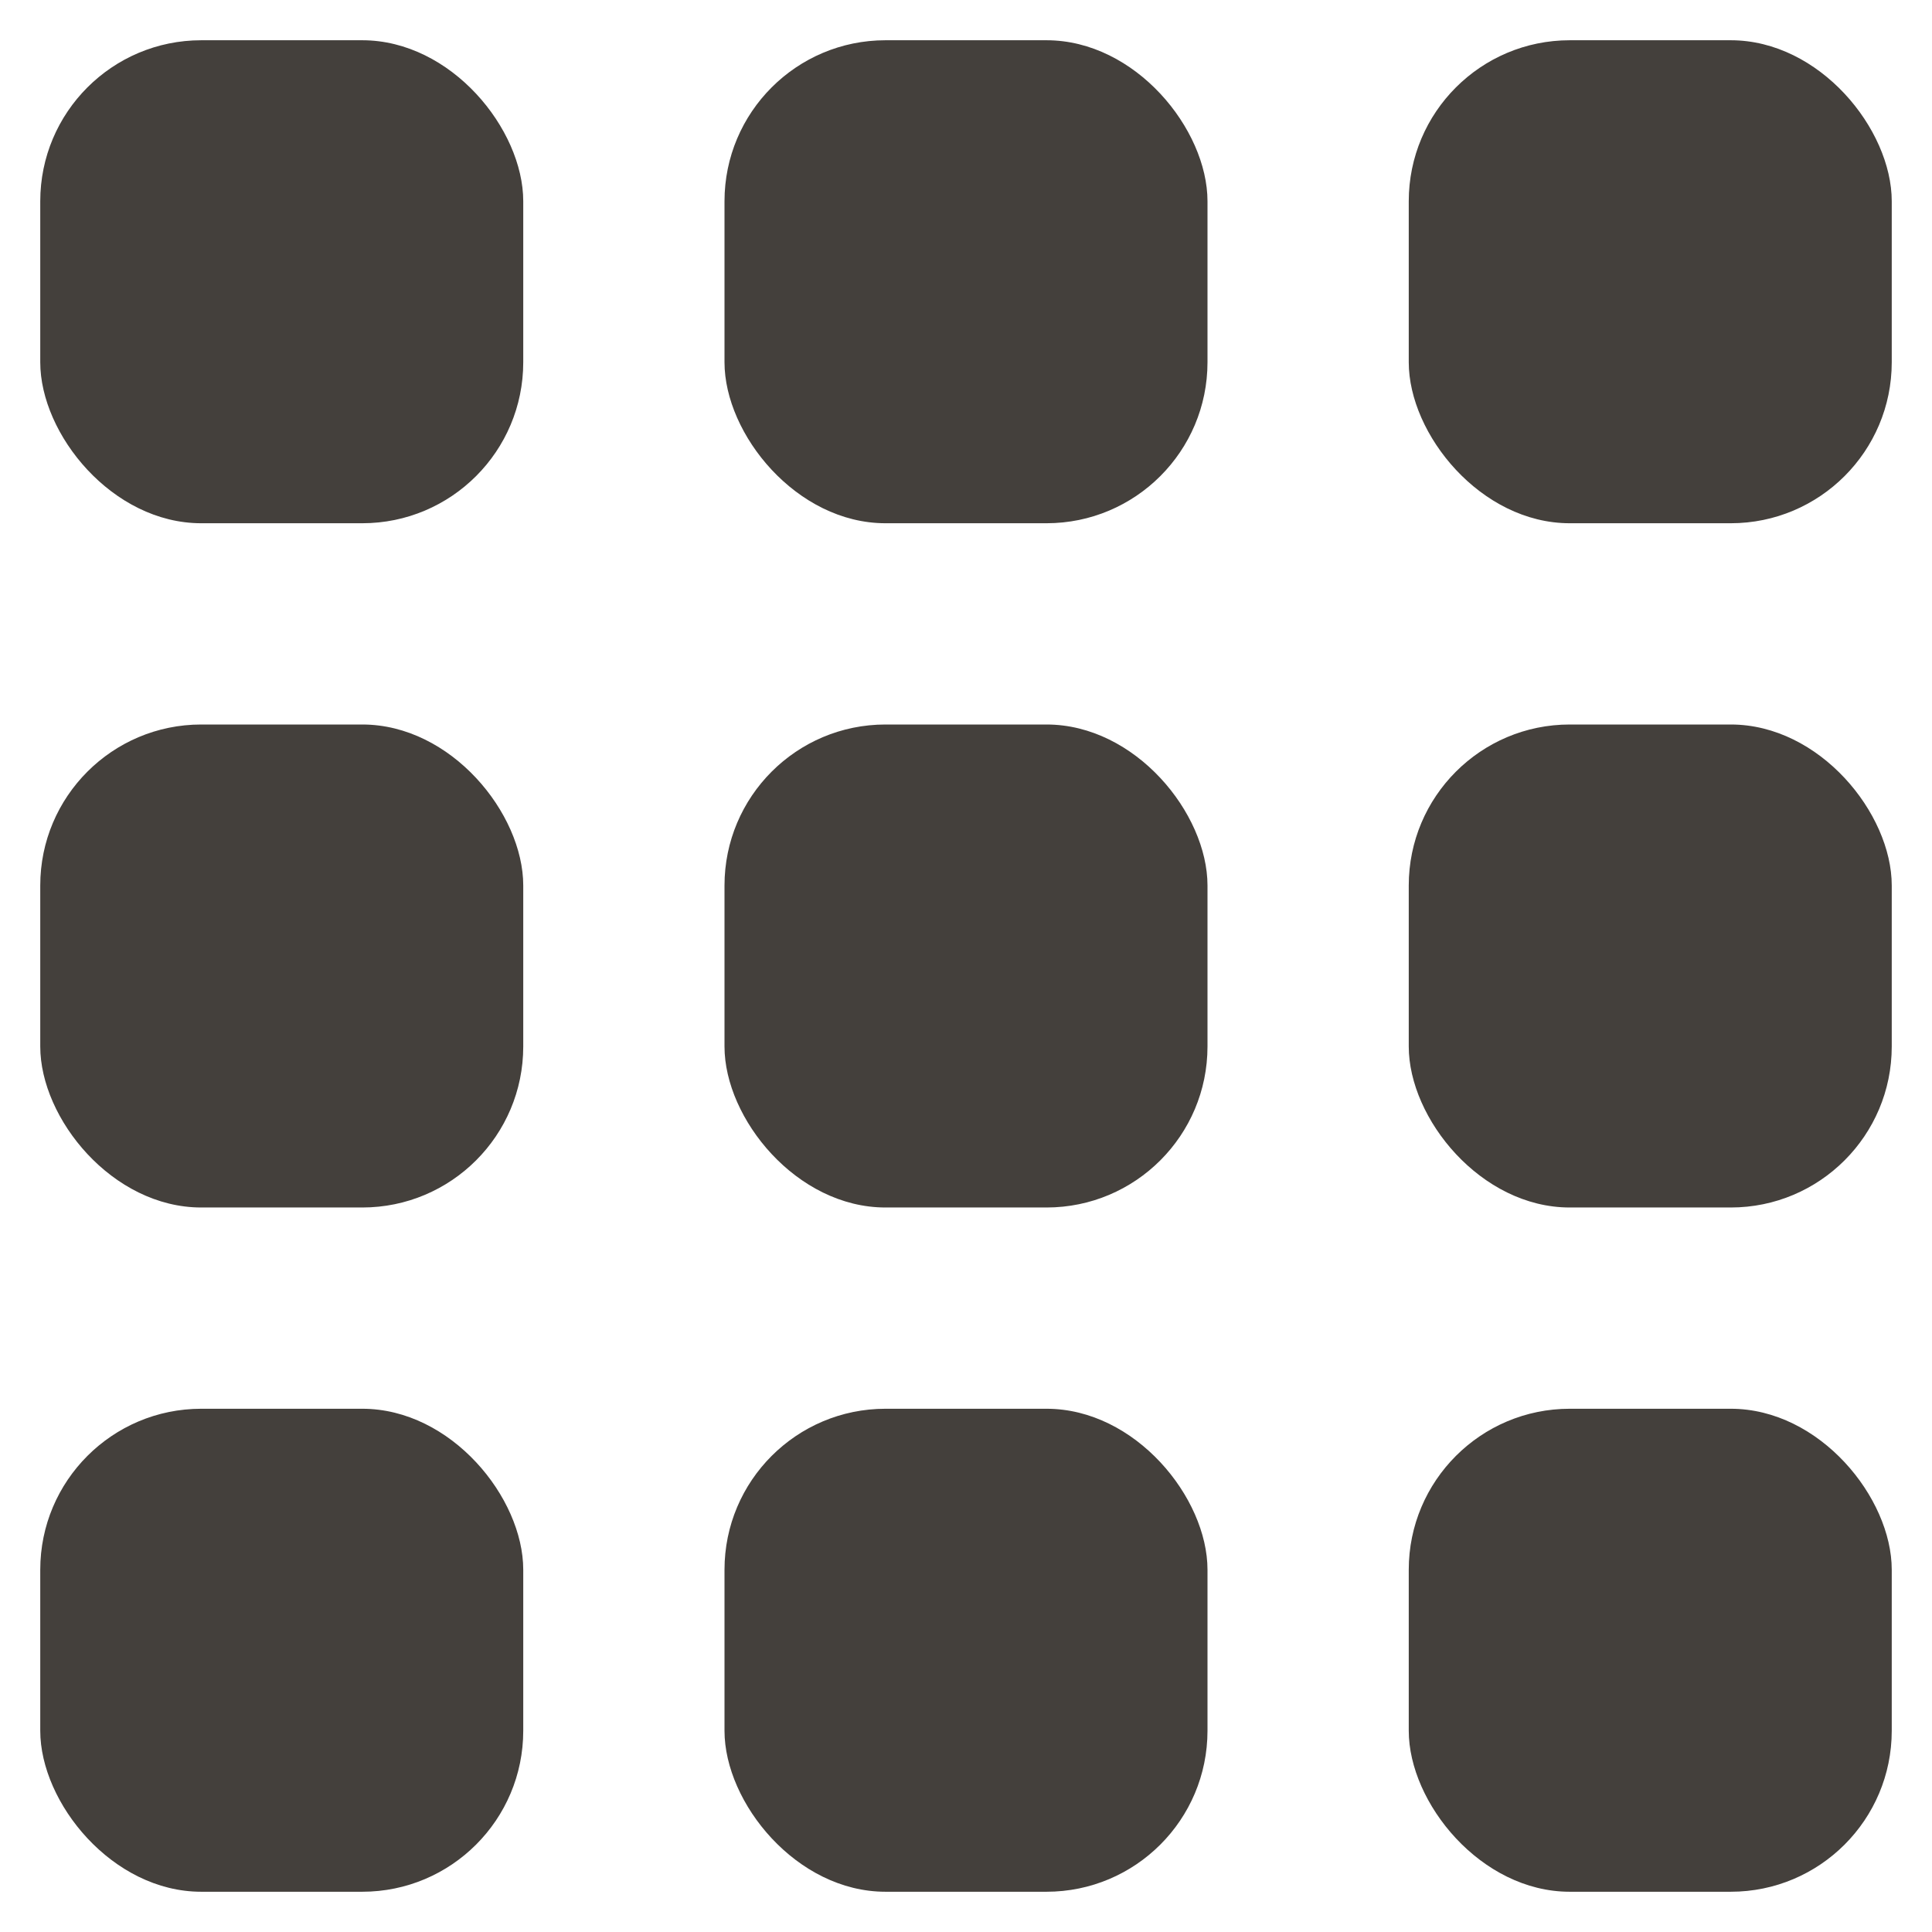 <svg width="24" height="24" viewBox="0 0 24 24" fill="#44403cbb" xmlns="http://www.w3.org/2000/svg">
<style>.spinner_zWVm{animation:spinner_5QiW 1.2s linear infinite,spinner_PnZo 1.2s linear infinite}.spinner_gfyD{animation:spinner_5QiW 1.2s linear infinite,spinner_4j7o 1.2s linear infinite;animation-delay:.1s}.spinner_T5JJ{animation:spinner_5QiW 1.2s linear infinite,spinner_fLK4 1.2s linear infinite;animation-delay:.1s}.spinner_E3Wz{animation:spinner_5QiW 1.2s linear infinite,spinner_tDji 1.2s linear infinite;animation-delay:.2s}.spinner_g2vs{animation:spinner_5QiW 1.2s linear infinite,spinner_CMiT 1.2s linear infinite;animation-delay:.2s}.spinner_ctYB{animation:spinner_5QiW 1.2s linear infinite,spinner_cHKR 1.2s linear infinite;animation-delay:.2s}.spinner_BDNj{animation:spinner_5QiW 1.2s linear infinite,spinner_Re6e 1.2s linear infinite;animation-delay:.3s}.spinner_rCw3{animation:spinner_5QiW 1.2s linear infinite,spinner_EJmJ 1.2s linear infinite;animation-delay:.3s}.spinner_Rszm{animation:spinner_5QiW 1.2s linear infinite,spinner_YJOP 1.2s linear infinite;animation-delay:.4s}@keyframes spinner_5QiW{0%,50%{width:7.33px;height:7.33px}25%{width:1.33px;height:1.33px}}@keyframes spinner_PnZo{0%,50%{x:1px;y:1px}25%{x:4px;y:4px}}@keyframes spinner_4j7o{0%,50%{x:8.33px;y:1px}25%{x:11.33px;y:4px}}@keyframes spinner_fLK4{0%,50%{x:1px;y:8.33px}25%{x:4px;y:11.33px}}@keyframes spinner_tDji{0%,50%{x:15.66px;y:1px}25%{x:18.66px;y:4px}}@keyframes spinner_CMiT{0%,50%{x:8.33px;y:8.33px}25%{x:11.33px;y:11.33px}}@keyframes spinner_cHKR{0%,50%{x:1px;y:15.66px}25%{x:4px;y:18.66px}}@keyframes spinner_Re6e{0%,50%{x:15.66px;y:8.33px}25%{x:18.66px;y:11.33px}}@keyframes spinner_EJmJ{0%,50%{x:8.33px;y:15.66px}25%{x:11.33px;y:18.66px}}@keyframes spinner_YJOP{0%,50%{x:15.66px;y:15.66px}25%{x:18.66px;y:18.66px}}</style>
<rect class="spinner_zWVm" x="0.5" y="0.5" width="6" height="6" rx="2"/>
<rect class="spinner_gfyD" x="9" y="0.5" width="6" height="6" rx="2"/>
<rect class="spinner_T5JJ" x="0.5" y="9" width="6" height="6" rx="2"/>
<rect class="spinner_E3Wz" x="17.5" y="0.5" width="6" height="6" rx="2"/>
<rect class="spinner_g2vs" x="9" y="9" width="6" height="6" rx="2"/>
<rect class="spinner_ctYB" x="0.5" y="17.5" width="6" height="6" rx="2"/>
<rect class="spinner_BDNj" x="17.5" y="9" width="6" height="6" rx="2"/>
<rect class="spinner_rCw3" x="9" y="17.5" width="6" height="6" rx="2"/>
<rect class="spinner_Rszm" x="17.5" y="17.5" width="6" height="6" rx="2"/>
</svg>